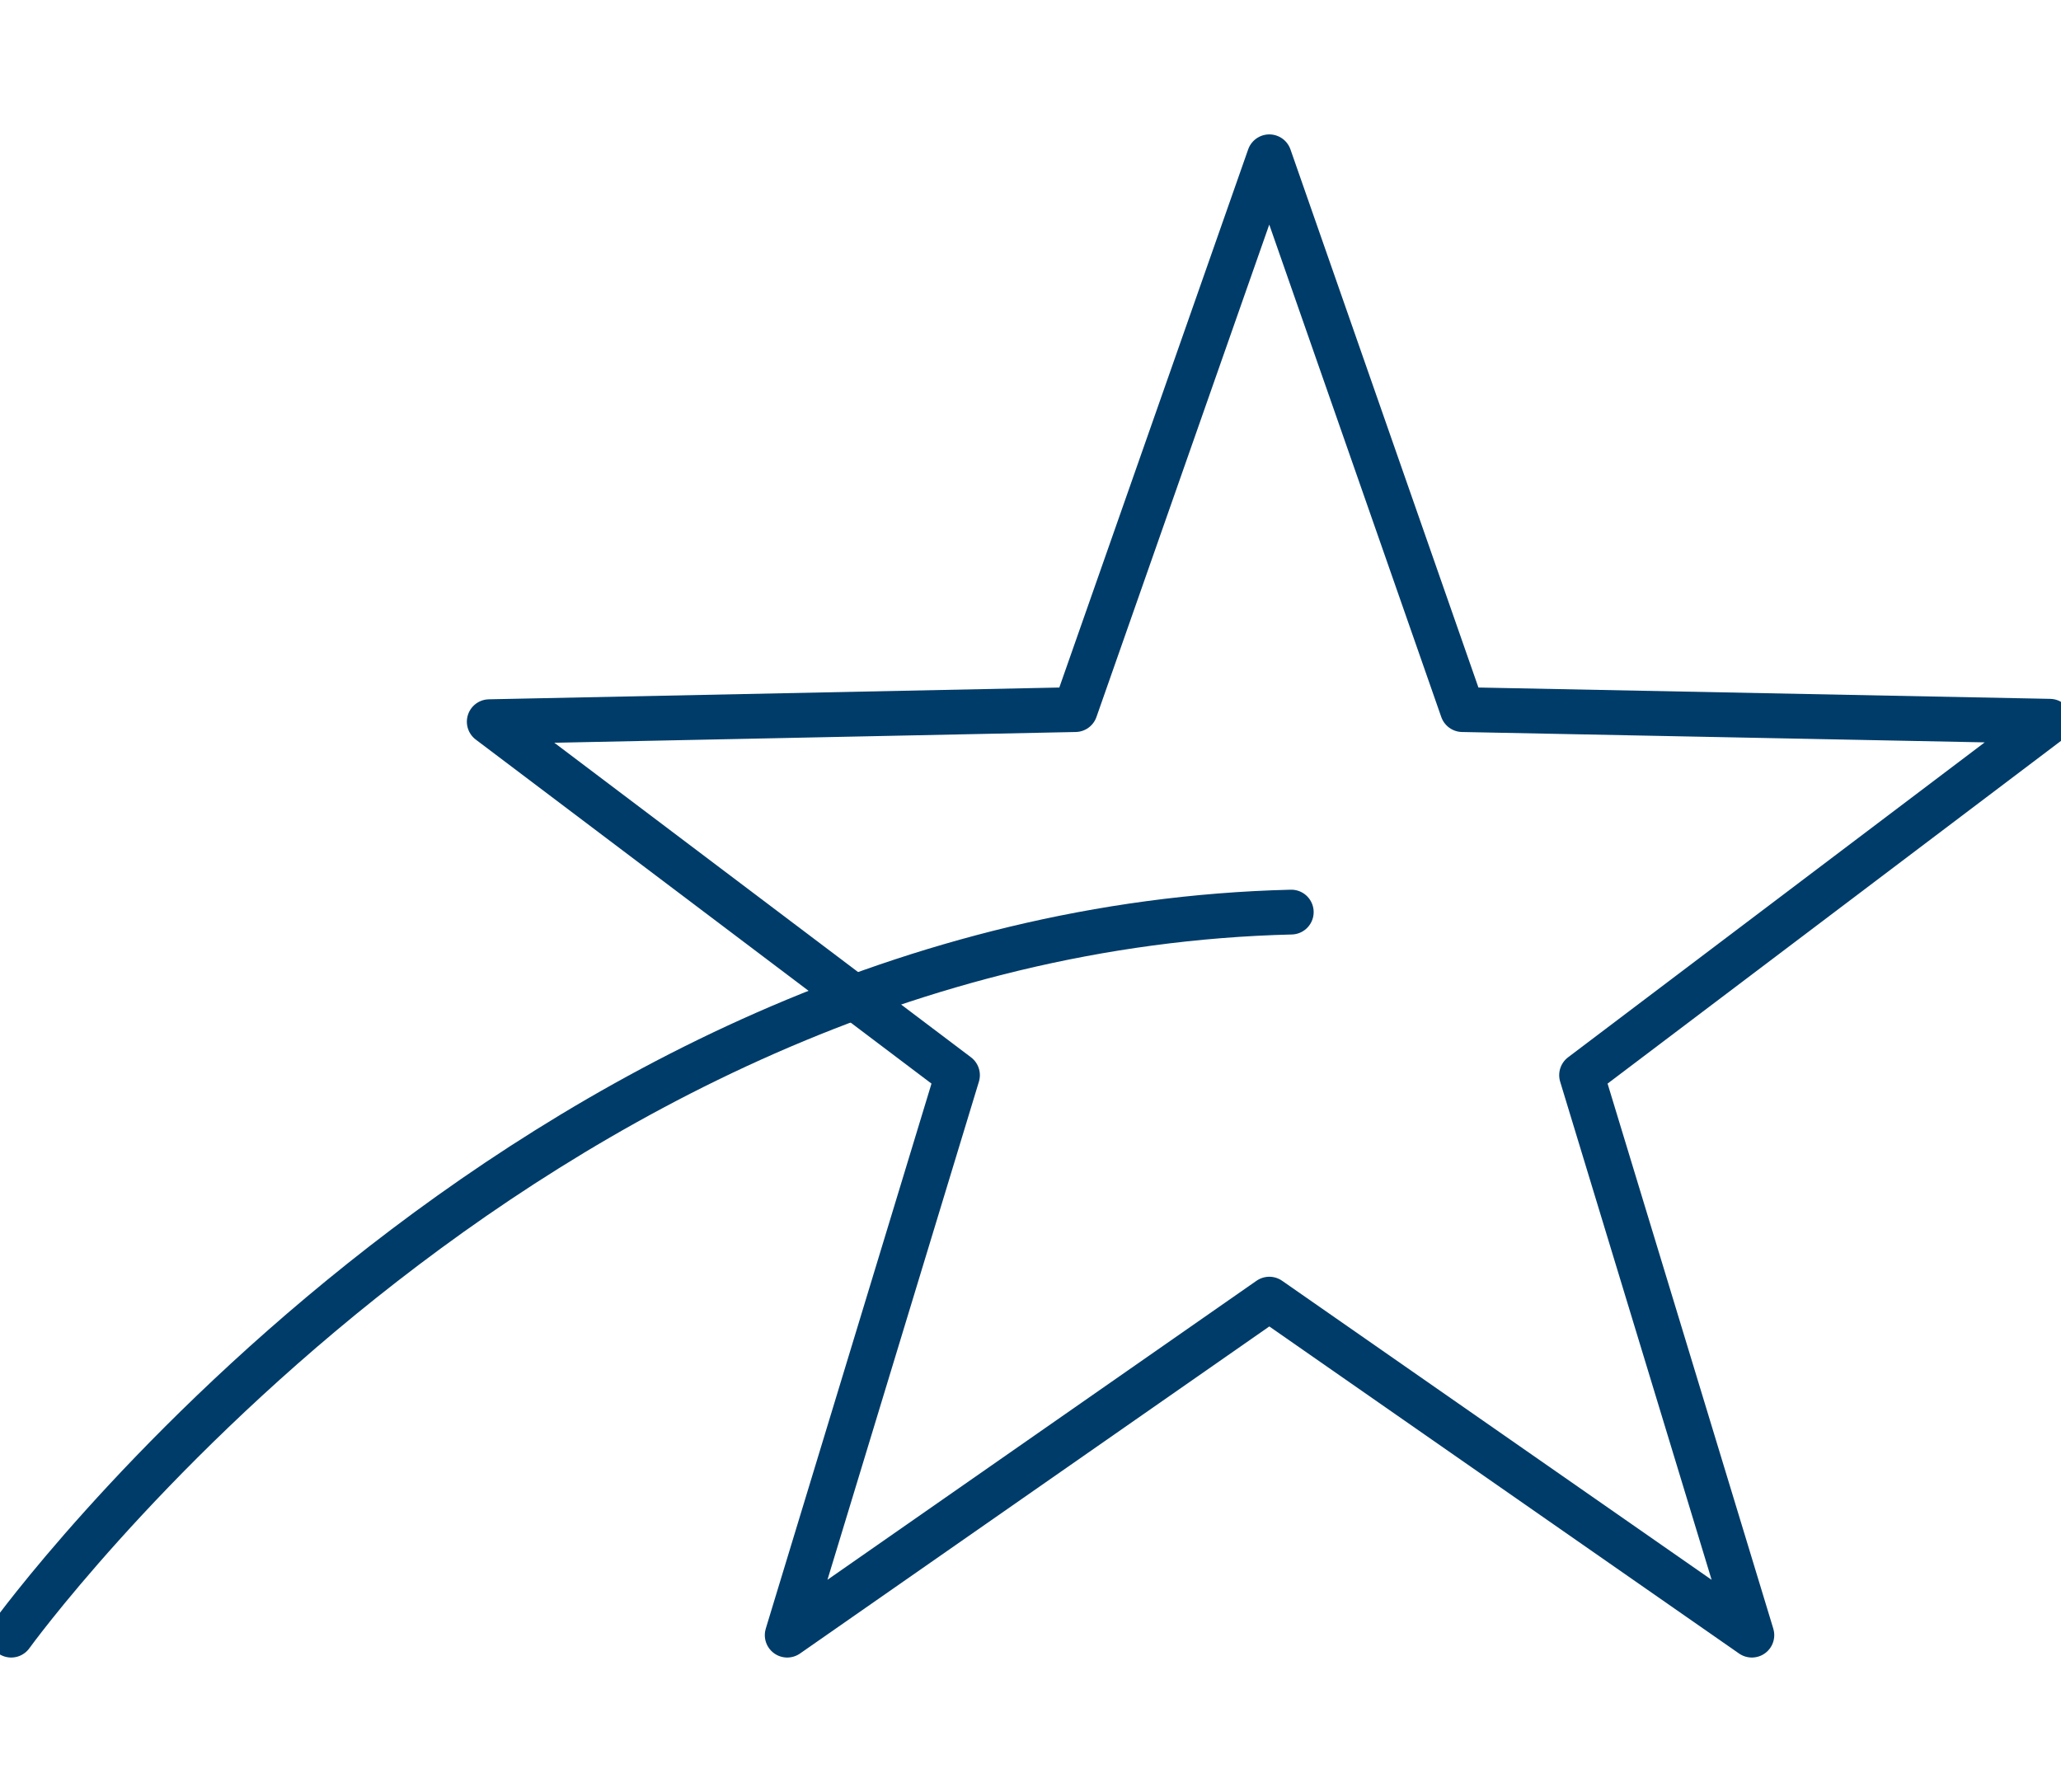 <?xml version="1.0" encoding="UTF-8"?> <svg xmlns="http://www.w3.org/2000/svg" id="Layer_1" data-name="Layer 1" viewBox="0 0 46 40"><defs><style>.cls-1,.cls-2{fill:none;stroke:#003c69;stroke-linecap:round;}.cls-1{stroke-linejoin:round;}.cls-2{stroke-miterlimit:10;}</style></defs><g id="Group_1591" data-name="Group 1591"><path id="Path_694" data-name="Path 694" class="cls-1" d="M28.33,3.5l4.31,12.34,13.11.26L35.3,24,39.1,36.5,28.33,29,17.57,36.5,21.37,24,10.92,16.11,24,15.84Z"></path><path id="Path_697" data-name="Path 697" class="cls-2" d="M.25,36.5S11.6,20.78,28.82,20.36"></path></g></svg> 
